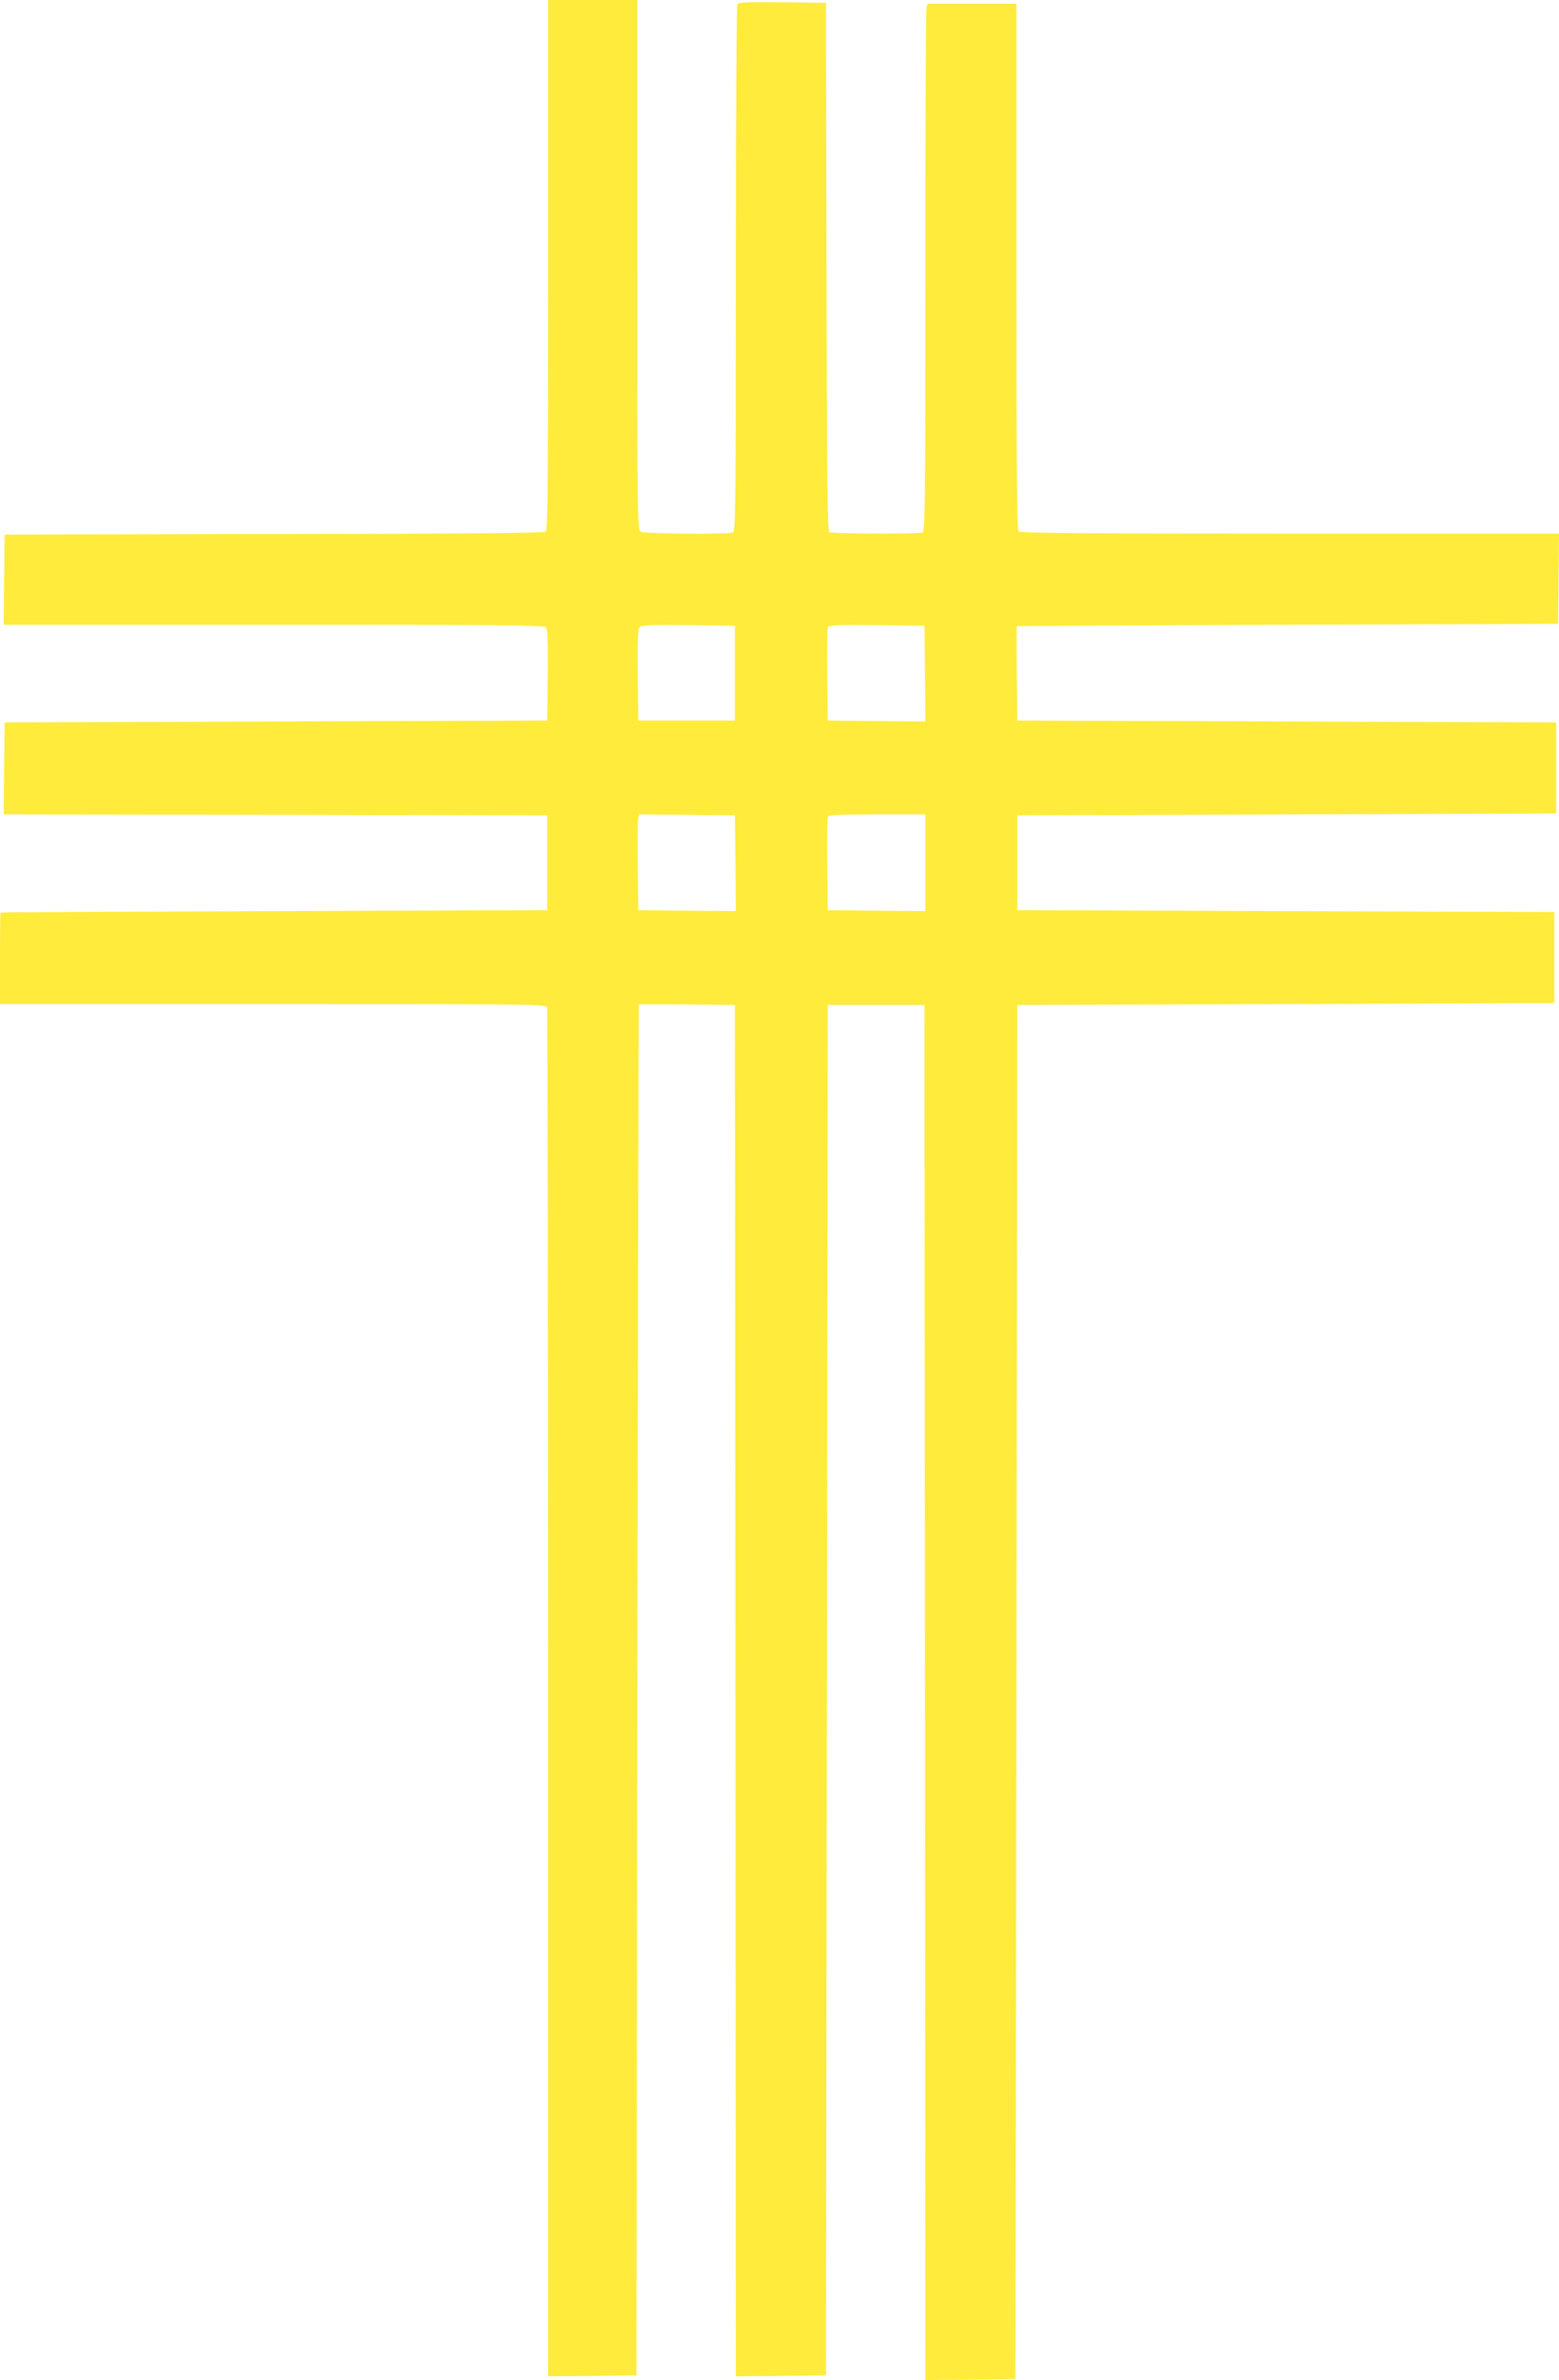 <?xml version="1.0" standalone="no"?>
<!DOCTYPE svg PUBLIC "-//W3C//DTD SVG 20010904//EN"
 "http://www.w3.org/TR/2001/REC-SVG-20010904/DTD/svg10.dtd">
<svg version="1.0" xmlns="http://www.w3.org/2000/svg"
 width="839pt" height="1280pt" viewBox="0 0 839 1280"
 preserveAspectRatio="xMidYMid meet">
<g transform="translate(0,1280) scale(0.1,-0.1)"
fill="#ffeb3b" stroke="none">
<path d="M2950 11376 c0 -1182 -2 -1425 -13 -1435 -10 -8 -412 -12 -1463 -13
l-1449 -3 -3 -242 -2 -243 1454 0 c1221 0 1455 -2 1465 -14 8 -9 11 -86 9
-257 l-3 -244 -1460 -5 -1460 -5 -3 -247 -2 -248 1462 -2 1463 -3 0 -255 0
-255 -1470 -5 c-808 -3 -1471 -6 -1472 -8 -2 -1 -3 -112 -3 -247 l0 -245 1469
0 c1330 0 1469 -1 1475 -16 3 -9 6 -1669 6 -3690 l0 -3674 238 2 237 3 5 3685
c3 2027 6 3686 8 3688 1 1 118 1 260 0 l257 -3 3 -3688 2 -3687 243 2 242 3 5
3685 5 3685 260 0 260 0 3 -3698 2 -3697 243 2 242 3 5 3695 5 3695 1445 5
1445 5 0 245 0 245 -1445 5 -1445 5 0 255 0 255 1450 5 1450 5 0 245 0 245
-1450 5 -1450 5 -3 253 c-1 138 -1 253 0 254 2 2 658 5 1458 8 l1455 5 3 243
2 242 -1448 0 c-1113 0 -1451 3 -1460 12 -9 9 -12 339 -12 1425 l0 1413 -239
0 -239 0 -6 -22 c-3 -13 -6 -651 -6 -1419 0 -1264 -1 -1397 -16 -1403 -23 -9
-487 -7 -501 2 -10 6 -13 307 -15 1428 l-3 1419 -234 3 c-181 2 -236 -1 -243
-10 -4 -7 -8 -648 -8 -1424 0 -1278 -1 -1412 -16 -1418 -28 -11 -474 -7 -495
4 -19 11 -19 37 -19 1435 l0 1425 -240 0 -240 0 0 -1424z m1005 -2196 l0 -255
-260 0 -260 0 -3 244 c-2 173 1 248 9 257 10 12 58 14 263 12 l251 -3 0 -255z
m1023 -3 l2 -257 -262 2 -263 3 -3 245 c-1 134 0 250 3 257 3 11 60 13 262 11
l258 -3 3 -258z m-1020 -1020 l2 -257 -262 2 -263 3 -3 235 c-1 129 0 245 3
258 l5 22 258 -2 257 -3 3 -258z m1022 3 l0 -260 -262 2 -263 3 -3 245 c-1
134 0 250 3 257 3 10 64 13 265 13 l260 0 0 -260z"/>
</g>
</svg>
